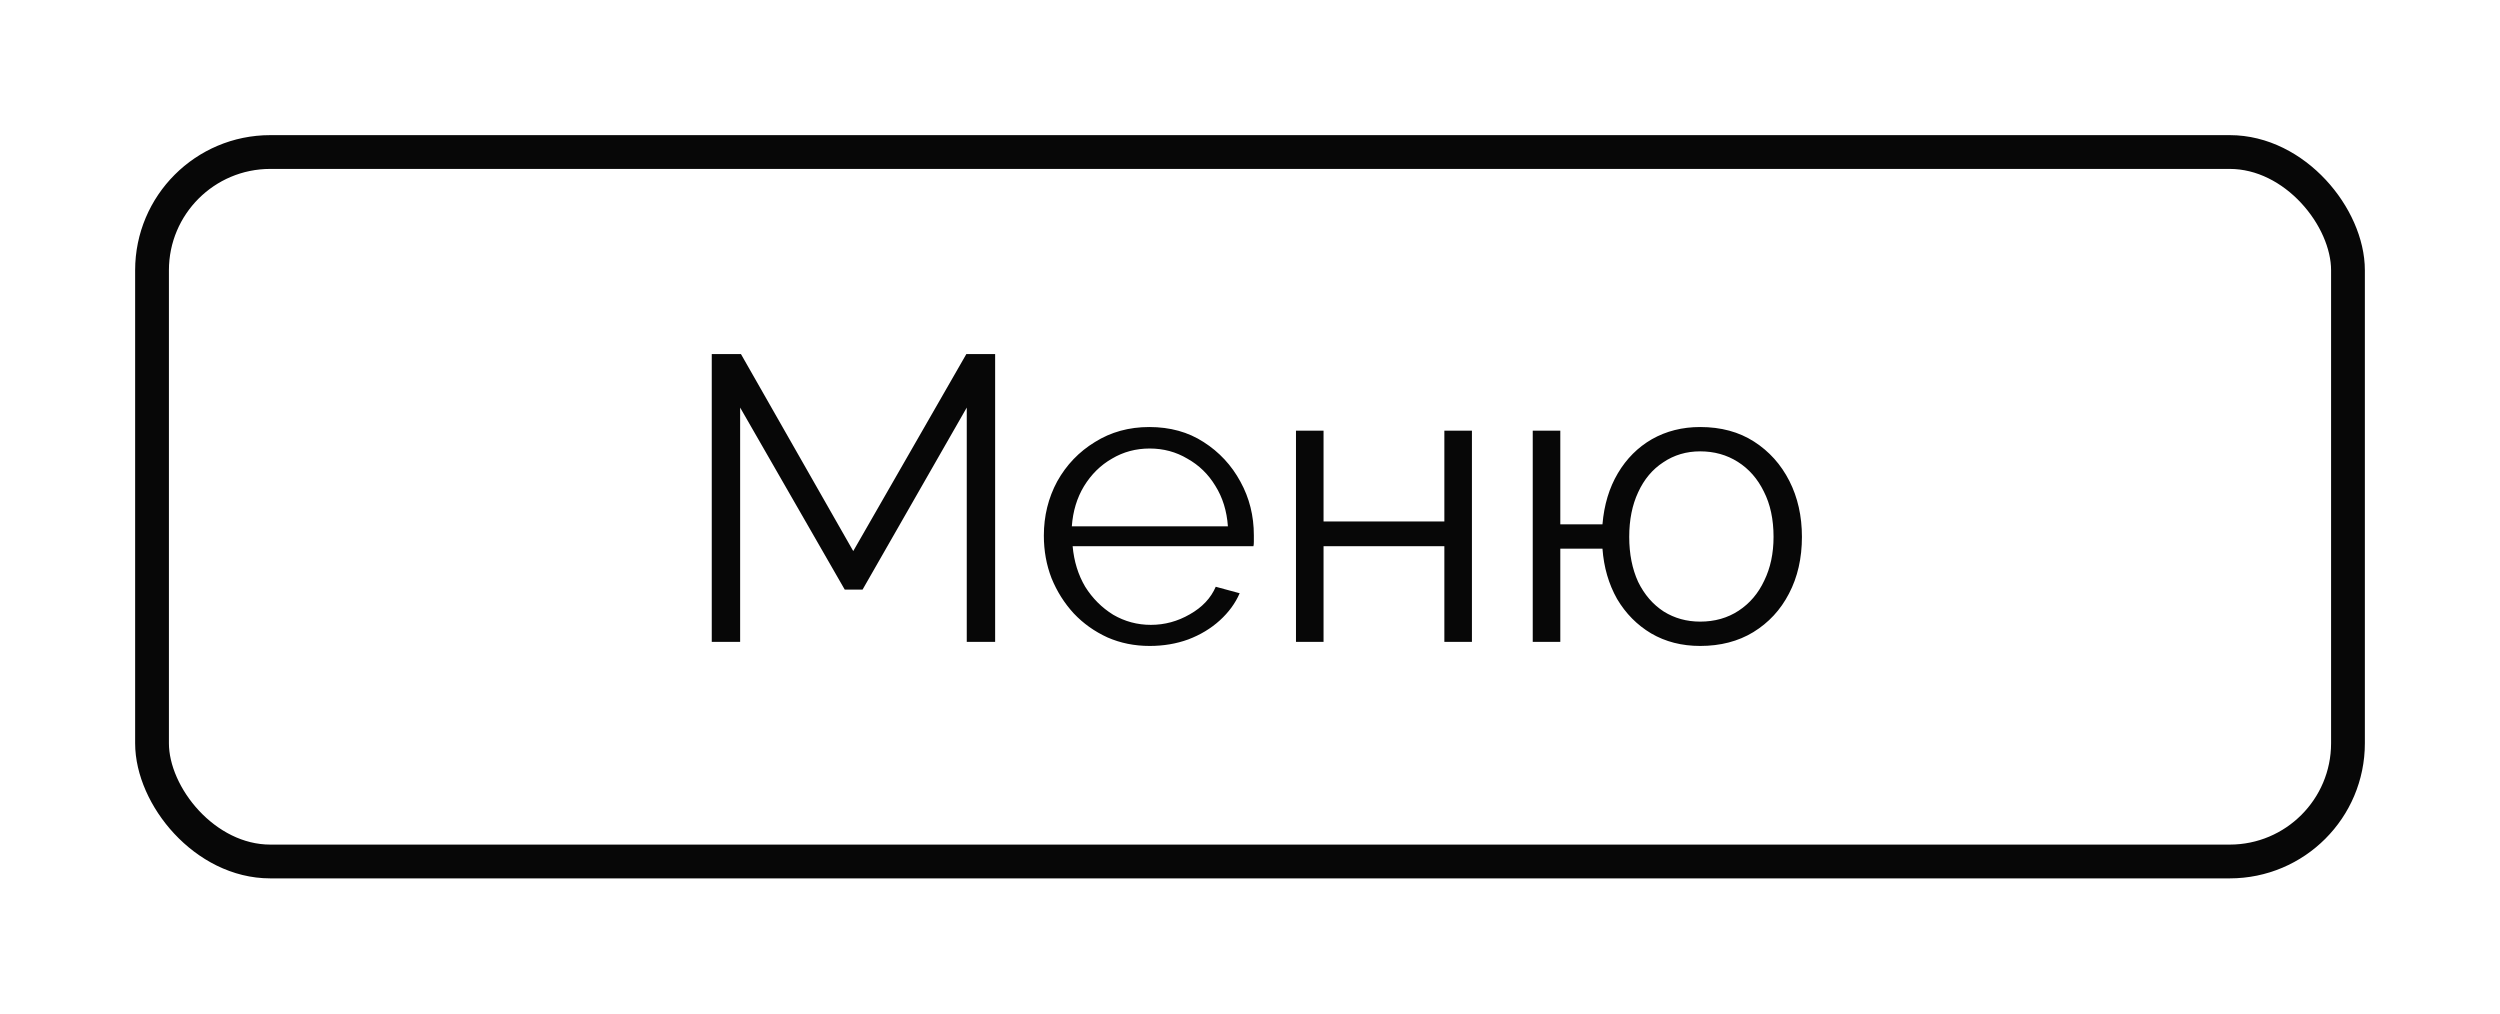<?xml version="1.0" encoding="UTF-8"?> <svg xmlns="http://www.w3.org/2000/svg" width="74" height="30" viewBox="0 0 74 30" fill="none"><rect x="4.5" y="4.5" width="65" height="21" rx="3.5" stroke="#070707"></rect><path d="M28.616 19V12.064L25.532 17.452H25.004L21.908 12.064V19H21.068V10.48H21.932L25.256 16.312L28.604 10.48H29.456V19H28.616ZM34.03 19.12C33.582 19.12 33.166 19.036 32.782 18.868C32.398 18.692 32.066 18.456 31.786 18.16C31.506 17.856 31.286 17.508 31.126 17.116C30.974 16.724 30.898 16.304 30.898 15.856C30.898 15.272 31.03 14.736 31.294 14.248C31.566 13.76 31.938 13.372 32.41 13.084C32.882 12.788 33.418 12.64 34.018 12.64C34.634 12.64 35.17 12.788 35.626 13.084C36.09 13.38 36.454 13.772 36.718 14.26C36.982 14.74 37.114 15.268 37.114 15.844C37.114 15.908 37.114 15.972 37.114 16.036C37.114 16.092 37.11 16.136 37.102 16.168H31.75C31.79 16.616 31.914 17.016 32.122 17.368C32.338 17.712 32.614 17.988 32.95 18.196C33.294 18.396 33.666 18.496 34.066 18.496C34.474 18.496 34.858 18.392 35.218 18.184C35.586 17.976 35.842 17.704 35.986 17.368L36.694 17.56C36.566 17.856 36.37 18.124 36.106 18.364C35.842 18.604 35.53 18.792 35.17 18.928C34.818 19.056 34.438 19.12 34.03 19.12ZM31.726 15.58H36.346C36.314 15.124 36.19 14.724 35.974 14.38C35.766 14.036 35.49 13.768 35.146 13.576C34.81 13.376 34.438 13.276 34.03 13.276C33.622 13.276 33.25 13.376 32.914 13.576C32.578 13.768 32.302 14.04 32.086 14.392C31.878 14.736 31.758 15.132 31.726 15.58ZM38.361 19V12.748H39.177V15.436H42.753V12.748H43.569V19H42.753V16.168H39.177V19H38.361ZM50.325 19.12C49.781 19.12 49.297 18.996 48.873 18.748C48.457 18.5 48.121 18.16 47.865 17.728C47.617 17.288 47.473 16.792 47.433 16.24H46.185V19H45.369V12.748H46.185V15.52H47.433C47.481 14.944 47.633 14.44 47.889 14.008C48.145 13.576 48.481 13.24 48.897 13C49.321 12.76 49.797 12.64 50.325 12.64C50.941 12.64 51.473 12.784 51.921 13.072C52.369 13.36 52.717 13.748 52.965 14.236C53.213 14.724 53.337 15.276 53.337 15.892C53.337 16.524 53.209 17.084 52.953 17.572C52.705 18.052 52.353 18.432 51.897 18.712C51.449 18.984 50.925 19.12 50.325 19.12ZM50.325 18.4C50.757 18.4 51.137 18.292 51.465 18.076C51.793 17.86 52.045 17.564 52.221 17.188C52.405 16.812 52.497 16.38 52.497 15.892C52.497 15.372 52.401 14.924 52.209 14.548C52.025 14.172 51.769 13.88 51.441 13.672C51.113 13.464 50.741 13.36 50.325 13.36C49.917 13.36 49.553 13.468 49.233 13.684C48.913 13.892 48.665 14.188 48.489 14.572C48.313 14.948 48.225 15.388 48.225 15.892C48.225 16.396 48.313 16.84 48.489 17.224C48.673 17.6 48.925 17.892 49.245 18.1C49.565 18.3 49.925 18.4 50.325 18.4Z" fill="#070707"></path></svg> 